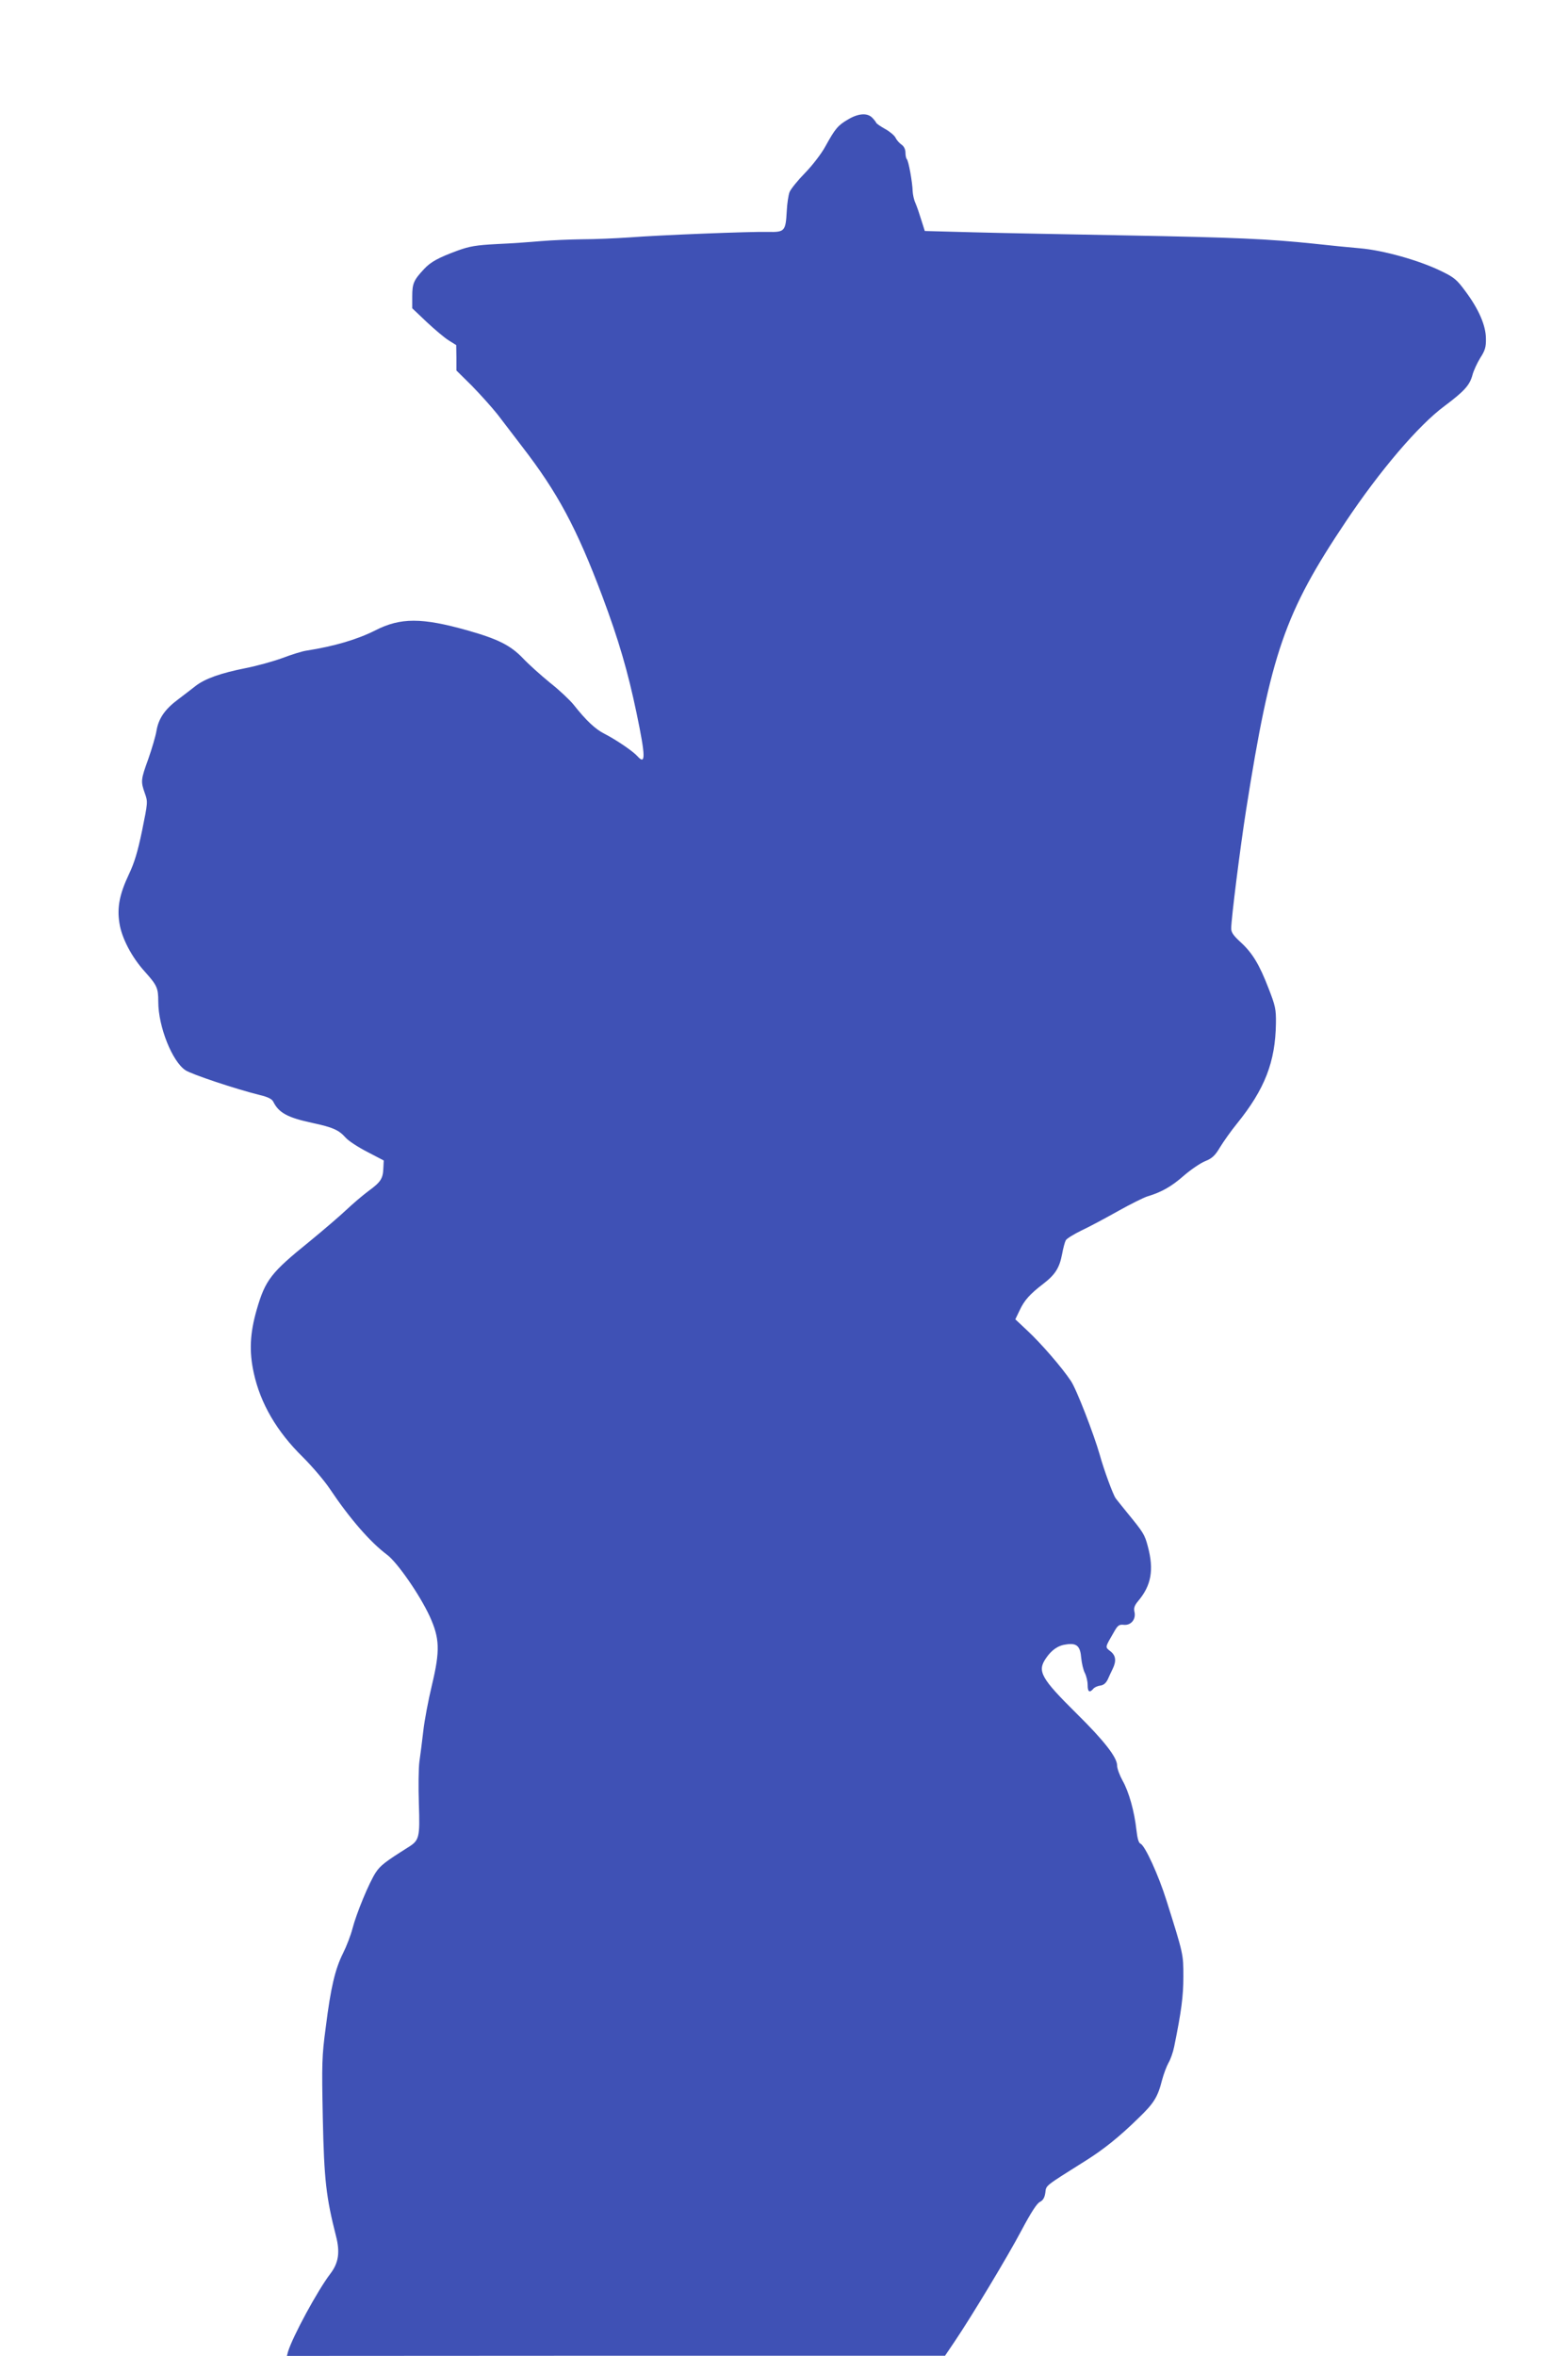 <?xml version="1.0" standalone="no"?>
<!DOCTYPE svg PUBLIC "-//W3C//DTD SVG 20010904//EN"
 "http://www.w3.org/TR/2001/REC-SVG-20010904/DTD/svg10.dtd">
<svg version="1.0" xmlns="http://www.w3.org/2000/svg"
 width="852pt" height="1280pt" viewBox="0 0 852 1280"
 preserveAspectRatio="xMidYMid meet">
<g transform="translate(0,1280) scale(0.1,-0.1)"
fill="#3f51b5" stroke="none">
<path d="M4608 12151 c-55 -32 -70 -50 -123 -146 -21 -39 -70 -103 -111 -145
-40 -41 -78 -88 -84 -104 -6 -16 -13 -62 -15 -102 -6 -111 -11 -116 -103 -114
-103 2 -583 -17 -753 -30 -74 -5 -189 -10 -255 -10 -65 -1 -166 -5 -224 -10
-58 -5 -166 -13 -240 -16 -113 -6 -148 -12 -212 -35 -106 -39 -148 -62 -184
-101 -56 -60 -64 -78 -64 -148 l0 -65 79 -75 c44 -41 97 -86 120 -100 l40 -25
1 -69 0 -69 83 -82 c45 -46 108 -116 140 -156 31 -41 91 -119 133 -174 194
-251 297 -443 437 -815 89 -238 138 -406 186 -635 49 -235 50 -284 5 -234 -25
28 -115 89 -179 122 -50 25 -100 72 -168 158 -21 26 -78 80 -129 120 -50 41
-116 100 -146 132 -68 71 -136 105 -302 152 -248 70 -364 70 -501 0 -97 -49
-221 -86 -374 -110 -22 -3 -80 -21 -130 -40 -49 -18 -139 -43 -200 -55 -136
-27 -220 -57 -271 -96 -21 -17 -64 -49 -95 -73 -73 -54 -108 -105 -119 -173
-5 -29 -25 -97 -44 -151 -41 -113 -42 -122 -19 -187 17 -47 16 -50 -15 -203
-24 -116 -42 -175 -72 -238 -50 -106 -65 -179 -51 -265 12 -80 67 -185 137
-262 68 -76 74 -90 74 -165 0 -135 76 -325 148 -372 36 -23 273 -102 402 -134
46 -11 68 -22 75 -37 30 -60 77 -86 212 -115 112 -24 144 -38 182 -81 14 -16
67 -51 116 -76 l90 -47 -2 -42 c-2 -57 -15 -76 -81 -124 -31 -23 -86 -70 -122
-104 -36 -34 -125 -110 -198 -170 -209 -169 -240 -208 -287 -370 -37 -129 -42
-227 -16 -345 36 -165 125 -318 266 -456 51 -51 116 -127 145 -170 111 -166
222 -293 313 -361 55 -41 177 -216 232 -335 54 -119 57 -185 12 -373 -20 -83
-41 -195 -47 -250 -6 -55 -16 -129 -21 -165 -5 -36 -6 -139 -3 -230 6 -187 3
-199 -62 -239 -119 -75 -147 -96 -172 -134 -36 -54 -106 -224 -127 -306 -9
-35 -32 -95 -51 -133 -43 -86 -67 -186 -94 -403 -21 -156 -22 -196 -16 -493 7
-335 18 -430 72 -642 22 -86 14 -144 -30 -202 -71 -93 -206 -343 -231 -425
l-6 -23 1788 1 1788 0 52 77 c90 133 288 461 365 607 50 94 82 144 99 152 17
9 25 23 29 50 5 41 -6 32 218 173 99 62 185 131 290 234 82 79 103 113 126
204 9 34 25 76 35 94 11 18 25 58 31 88 39 191 50 275 50 380 0 123 1 120 -92
415 -43 137 -117 299 -141 308 -10 4 -17 29 -22 74 -11 101 -41 208 -75 268
-16 29 -30 66 -30 83 0 44 -71 135 -220 282 -194 192 -215 230 -167 300 31 46
67 71 113 76 55 8 74 -10 79 -74 3 -29 11 -65 20 -82 8 -16 15 -45 15 -65 0
-37 10 -44 30 -21 6 8 23 16 38 18 18 2 31 13 41 33 7 17 20 43 27 58 21 43
17 73 -13 96 -29 23 -30 18 21 106 20 35 27 40 54 37 39 -3 66 32 56 72 -4 19
0 33 20 57 72 85 87 170 53 297 -17 65 -25 77 -112 183 -27 34 -56 69 -63 79
-14 19 -64 155 -86 235 -33 115 -127 358 -157 402 -50 75 -163 205 -236 273
l-66 62 23 48 c26 56 56 89 129 145 65 50 88 87 102 161 6 33 15 66 20 75 4 9
43 33 86 54 43 20 132 68 198 105 66 37 138 73 160 80 77 23 131 54 197 112
37 32 89 68 116 79 39 16 54 30 82 77 19 31 60 89 91 127 152 188 209 336 212
545 1 77 -3 95 -40 190 -50 130 -88 193 -153 252 -38 35 -50 52 -50 74 0 51
49 441 81 644 134 851 210 1071 541 1565 185 277 396 525 537 629 108 81 137
113 152 169 6 23 25 64 42 92 26 40 32 59 31 105 0 70 -38 159 -111 257 -48
65 -61 76 -136 112 -118 57 -310 111 -437 122 -58 5 -170 16 -250 25 -249 26
-427 34 -1020 45 -316 6 -692 13 -835 17 l-260 7 -19 60 c-10 33 -24 74 -32
92 -8 17 -14 46 -15 65 -1 46 -22 165 -32 174 -4 4 -7 20 -7 35 0 17 -8 34
-21 43 -12 8 -27 25 -33 38 -6 12 -32 34 -56 47 -25 14 -47 29 -49 34 -2 5
-12 18 -22 28 -27 27 -76 23 -131 -10z"/>
</g>
</svg>
